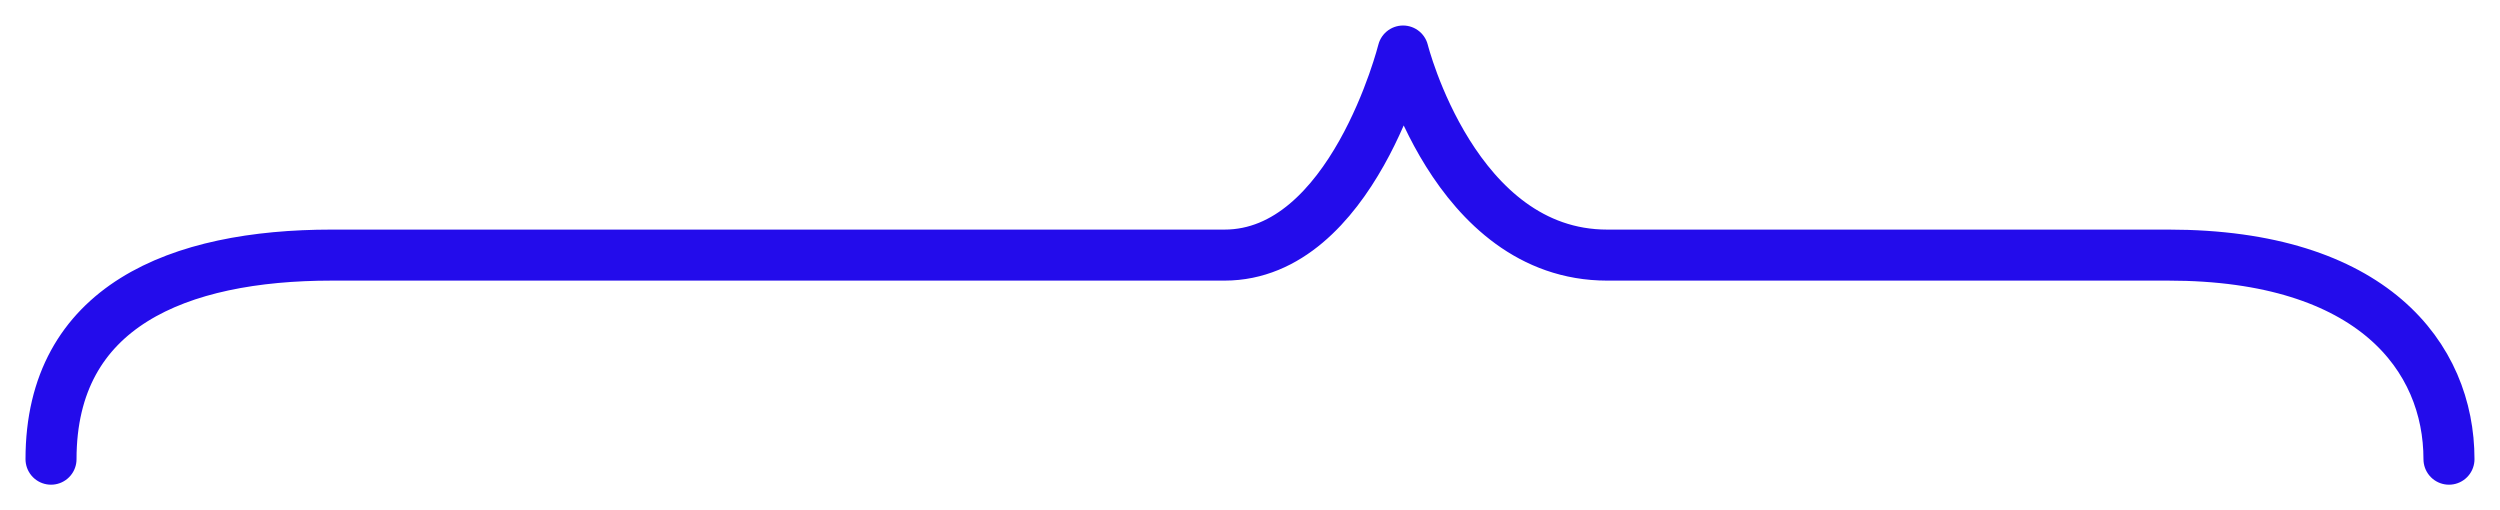 <svg width="49" height="10" fill="none" xmlns="http://www.w3.org/2000/svg"><path d="M1 9c0-3 2.5-4 5.5-4H24c2.5 0 3.5-4 3.5-4s1 4 4 4h11c4 0 5.5 2 5.5 4" stroke="#230CEB" stroke-linecap="round" stroke-linejoin="round"/></svg>